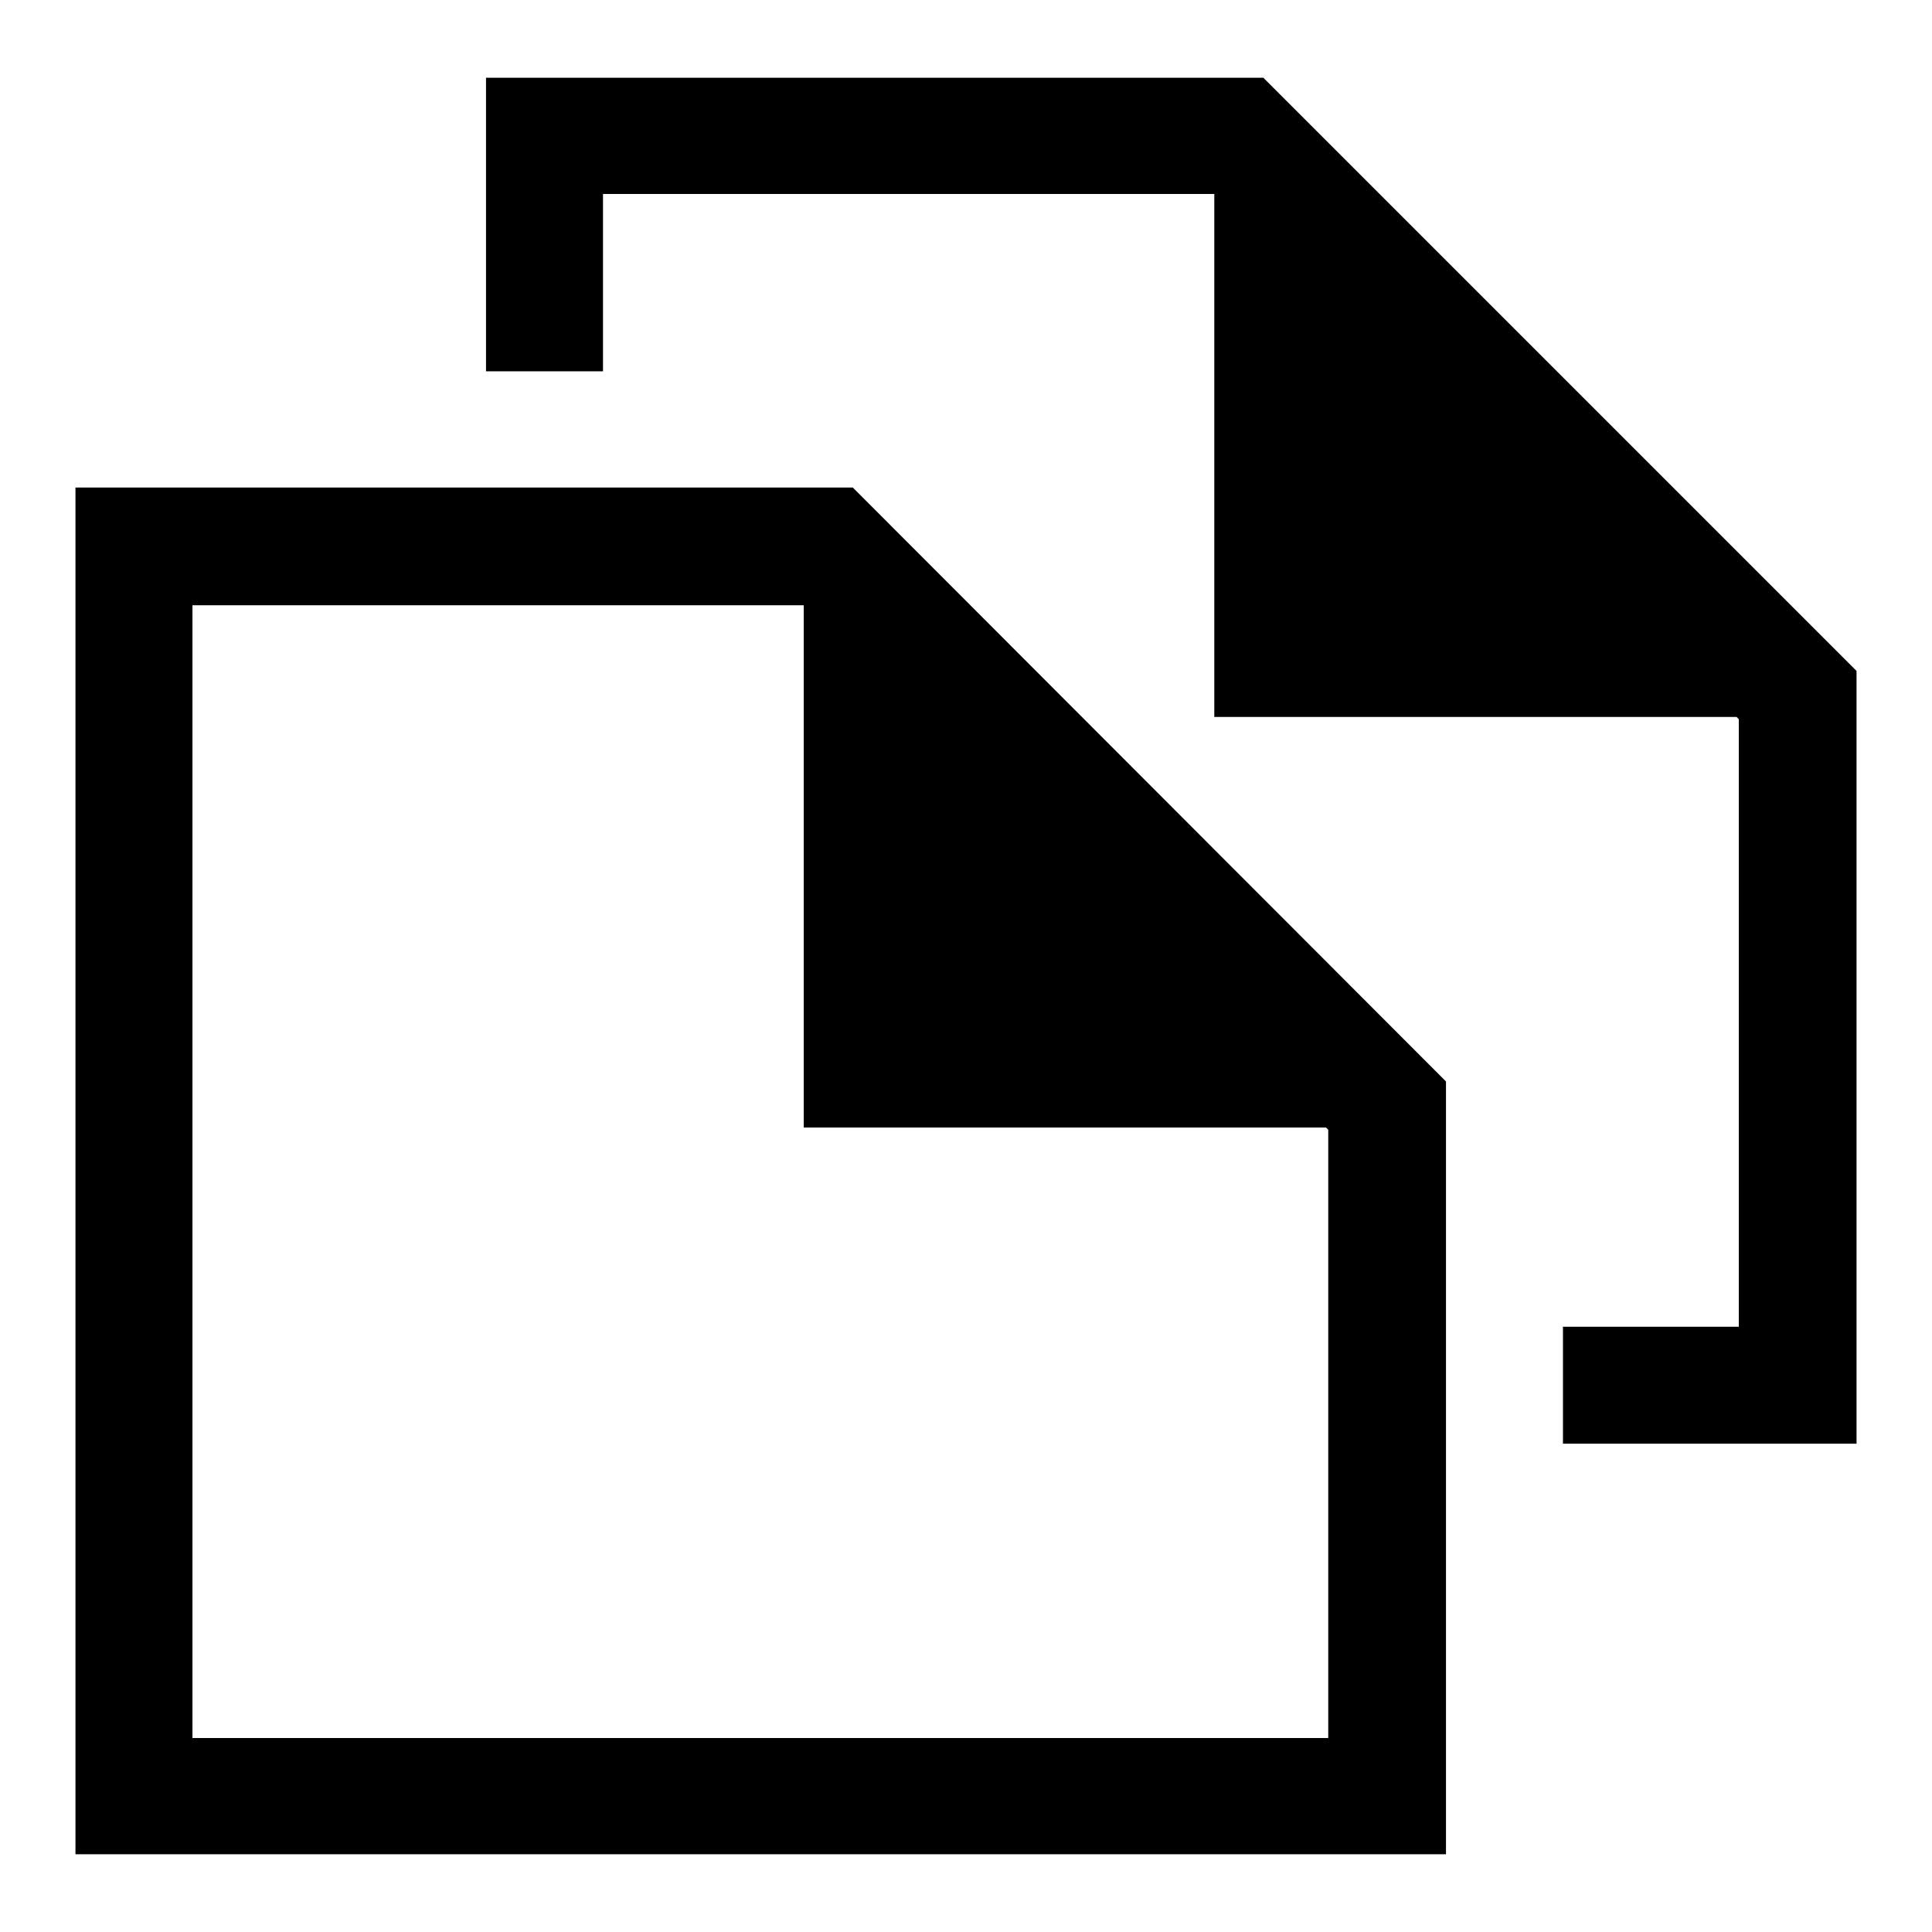 <?xml version="1.0" encoding="utf-8"?>
<!-- Svg Vector Icons : http://www.onlinewebfonts.com/icon -->
<!DOCTYPE svg PUBLIC "-//W3C//DTD SVG 1.1//EN" "http://www.w3.org/Graphics/SVG/1.1/DTD/svg11.dtd">
<svg version="1.1" xmlns="http://www.w3.org/2000/svg" xmlns:xlink="http://www.w3.org/1999/xlink" x="0px" y="0px" viewBox="0 0 256 256" enable-background="new 0 0 256 256" xml:space="preserve">
<g><g><path fill="#000000" d="M191.6,143.3l-78.6-78.7H10v181.1h181.6V143.3z M176,230.3H25.5V80.2h81v69.2h69.2l0.3,0.3L176,230.3L176,230.3z"/><path fill="#000000" d="M207.1,175.8v15.5H246V88.9l-78.6-78.6H64.4v38.9h15.5V25.7h81V95h69.2l0.3,0.3v80.5H207.1z"/></g></g>
</svg>